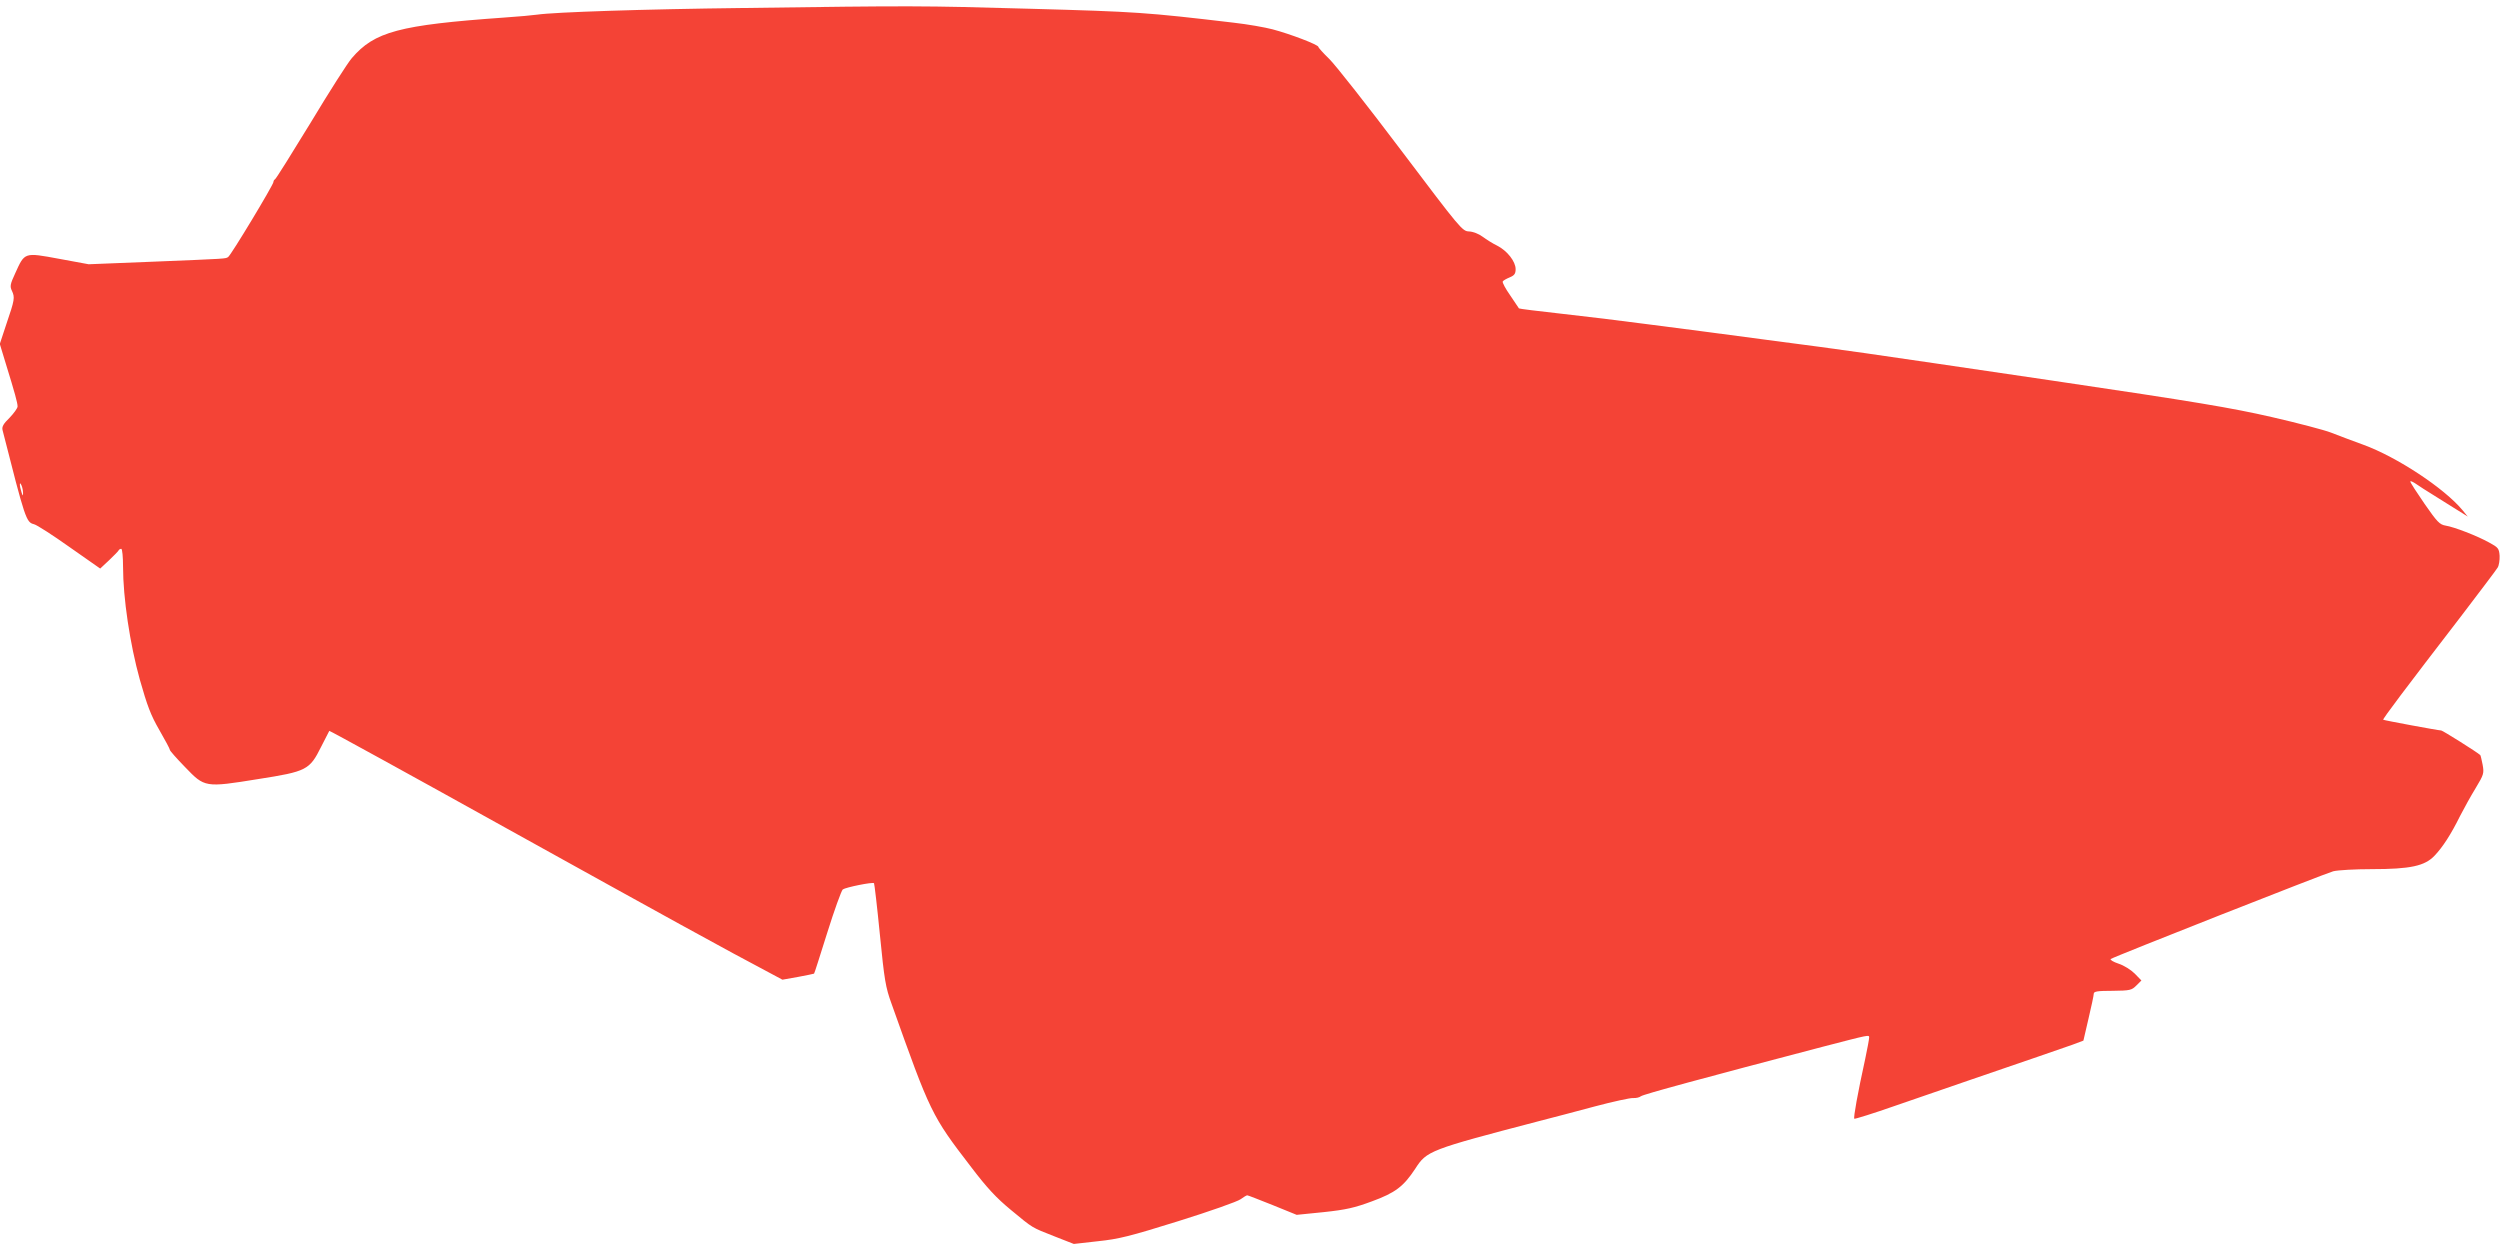 <?xml version="1.0" standalone="no"?>
<!DOCTYPE svg PUBLIC "-//W3C//DTD SVG 20010904//EN"
 "http://www.w3.org/TR/2001/REC-SVG-20010904/DTD/svg10.dtd">
<svg version="1.0" xmlns="http://www.w3.org/2000/svg"
 width="1280pt" height="640pt" viewBox="0 0 1280 640"
 preserveAspectRatio="xMidYMid meet">
<g transform="translate(0,640) scale(0.1,-0.1)"
fill="#f44336" stroke="none">
<path d="M3800 6359 c-504 -6 -960 -21 -1050 -34 -19 -3 -96 -10 -170 -15
-536 -38 -663 -72 -779 -208 -21 -24 -116 -173 -211 -331 -96 -157 -177 -287
-182 -289 -4 -2 -8 -8 -8 -14 0 -14 -218 -376 -232 -384 -15 -9 4 -8 -388 -24
l-326 -13 -152 28 c-179 33 -175 34 -224 -74 -26 -56 -28 -67 -17 -90 16 -34
14 -46 -28 -169 l-34 -103 31 -102 c46 -149 60 -200 60 -218 0 -9 -19 -35 -41
-58 -32 -31 -40 -46 -36 -63 116 -457 121 -472 161 -482 14 -3 96 -56 182
-117 l157 -110 46 43 c25 24 47 46 49 51 2 4 8 7 13 7 5 0 9 -42 9 -92 0 -158
35 -395 86 -578 38 -134 56 -182 100 -258 30 -52 54 -97 54 -102 0 -4 35 -44
78 -88 100 -104 101 -105 373 -61 250 39 264 47 323 165 22 44 41 80 42 82 1
2 411 -223 911 -501 788 -437 1125 -623 1353 -743 l56 -30 79 14 c44 8 81 16
83 17 2 1 32 97 68 211 36 115 72 214 79 220 15 11 153 39 160 32 2 -2 16
-121 30 -263 23 -233 29 -270 60 -355 199 -559 204 -571 407 -835 82 -108 130
-159 204 -220 115 -95 103 -88 225 -136 l97 -38 124 14 c106 11 162 25 412
103 160 50 302 100 318 112 15 11 30 20 34 20 4 0 62 -23 130 -50 l123 -50
139 14 c113 12 157 22 246 55 120 44 162 76 222 167 59 92 72 97 634 244 63
16 192 50 285 75 94 25 182 44 196 43 15 -1 33 3 40 9 12 10 323 94 929 253
247 64 240 63 240 47 0 -7 -9 -56 -20 -108 -39 -178 -61 -301 -56 -307 3 -2
97 27 208 66 112 39 284 98 383 132 287 98 466 160 526 181 l56 21 26 112 c15
63 27 120 27 128 0 12 19 15 96 15 90 1 98 3 122 27 l26 26 -34 35 c-19 19
-55 42 -83 51 -27 9 -45 20 -40 24 12 10 1090 435 1139 449 23 6 112 11 198
11 197 0 271 16 321 69 42 44 84 109 131 204 20 39 56 104 80 143 41 68 43 75
35 119 -5 25 -10 47 -12 49 -16 15 -193 126 -200 126 -14 0 -294 52 -297 55
-4 3 111 156 398 529 96 126 181 238 188 250 7 11 11 39 10 61 -3 37 -7 42
-53 67 -63 35 -180 80 -224 87 -30 5 -43 19 -107 111 -40 58 -73 109 -73 114
-1 5 9 1 22 -7 12 -9 67 -44 122 -78 55 -34 111 -70 125 -78 l25 -16 -27 33
c-93 112 -335 272 -508 335 -58 21 -132 49 -165 62 -33 13 -170 49 -305 80
-206 47 -383 77 -1120 186 -1066 157 -1000 148 -1465 209 -209 28 -483 64
-610 80 -126 17 -326 41 -443 54 -117 13 -214 25 -215 27 -1 2 -21 32 -45 67
-24 34 -41 66 -38 71 3 5 19 14 36 21 24 10 30 19 30 42 0 39 -43 94 -94 120
-23 11 -56 32 -75 46 -20 15 -49 26 -69 27 -35 1 -43 11 -348 415 -172 228
-338 439 -368 468 -31 30 -56 58 -56 62 0 11 -144 66 -235 90 -38 10 -128 26
-200 34 -449 53 -496 56 -1035 71 -571 16 -591 16 -1480 4z m-3682 -2484 c0
-16 -2 -15 -8 5 -11 34 -11 60 0 35 5 -11 8 -29 8 -40z"/>
</g>
</svg>
